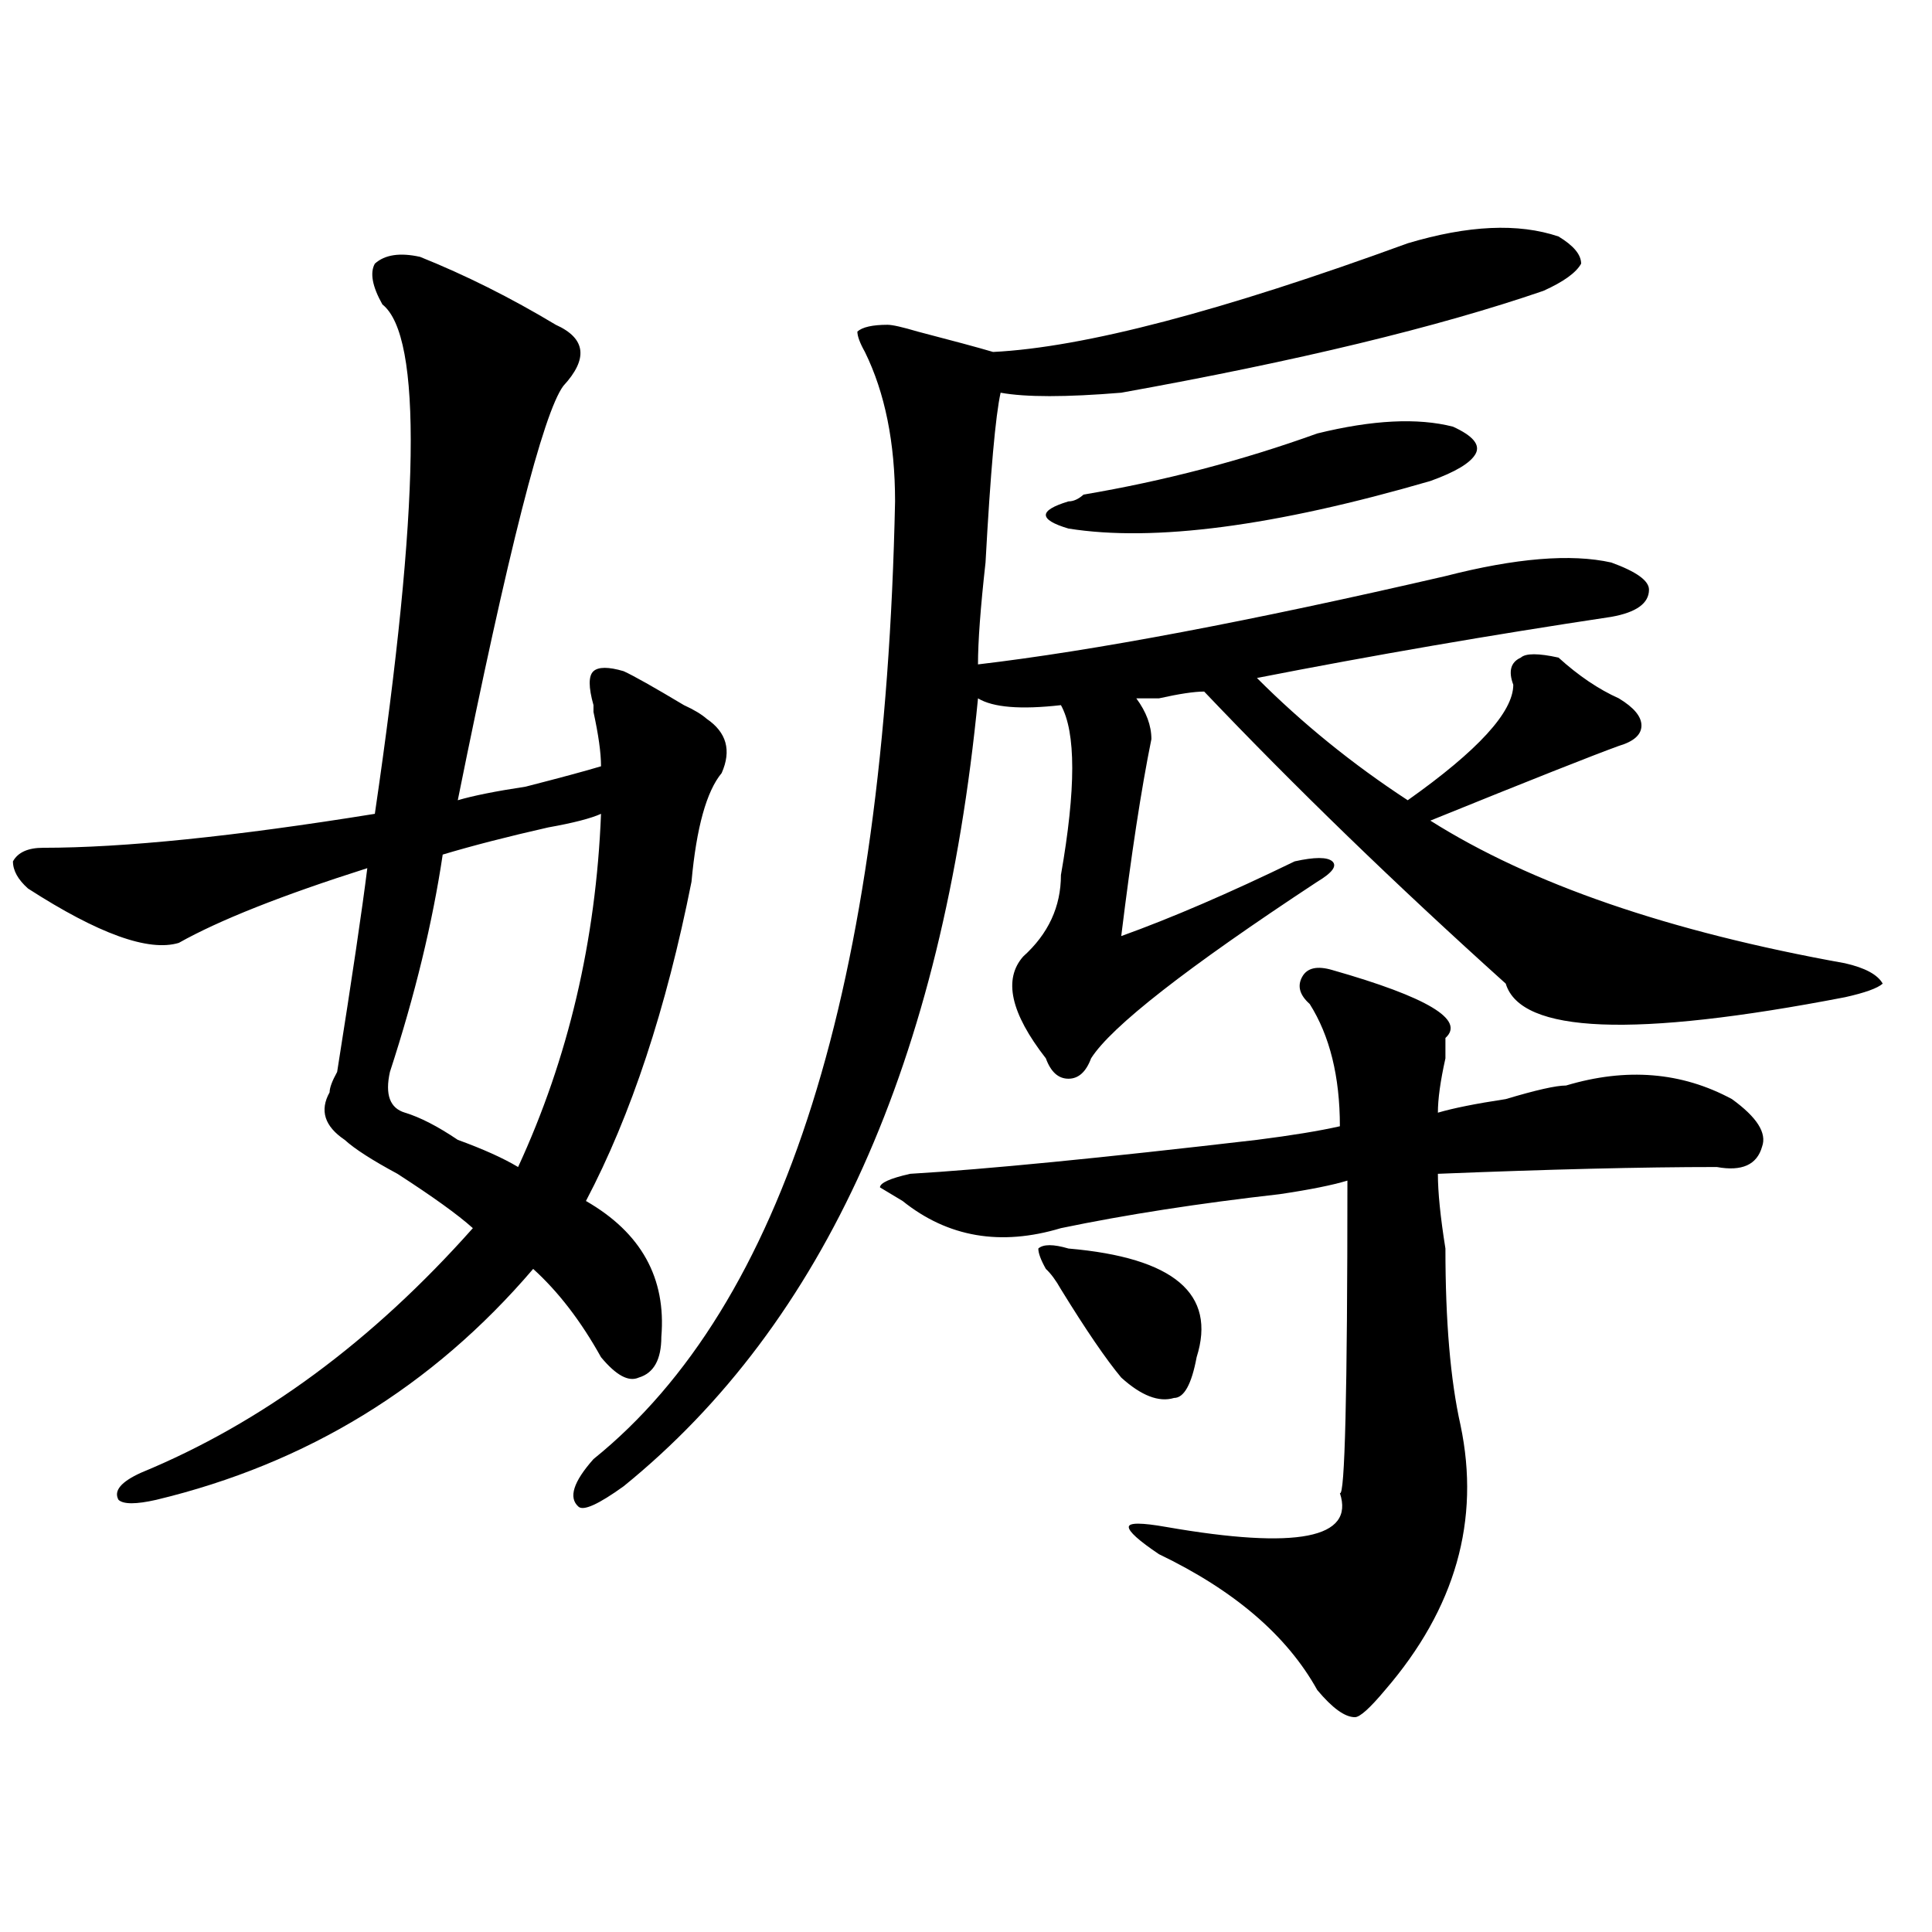 <?xml version="1.0" encoding="utf-8"?>
<!-- Generator: Adobe Illustrator 16.0.0, SVG Export Plug-In . SVG Version: 6.00 Build 0)  -->
<!DOCTYPE svg PUBLIC "-//W3C//DTD SVG 1.1//EN" "http://www.w3.org/Graphics/SVG/1.1/DTD/svg11.dtd">
<svg version="1.1" id="图层_1" xmlns="http://www.w3.org/2000/svg" xmlns:xlink="http://www.w3.org/1999/xlink" x="0px" y="0px"
	 width="1000px" height="1000px" viewBox="0 0 1000 1000" enable-background="new 0 0 1000 1000" xml:space="preserve">
<path d="M217.434,132.953c23.414,9.394,46.828,21.094,70.242,35.156c15.609,7.031,16.89,17.578,3.902,31.641
	c-10.427,14.063-28.657,85.584-54.633,214.453c7.805-2.307,19.512-4.669,35.121-7.031c18.171-4.669,31.219-8.185,39.023-10.547
	c0-7.031-1.341-16.369-3.902-28.125v-3.516c-2.622-9.338-2.622-15.216,0-17.578c2.562-2.307,7.805-2.307,15.609,0
	c5.183,2.362,15.609,8.24,31.219,17.578c5.183,2.362,9.085,4.725,11.707,7.031c10.365,7.031,12.987,16.425,7.805,28.125
	c-7.805,9.394-13.049,28.125-15.609,56.25c-13.049,65.644-31.219,120.74-54.633,165.234c28.597,16.425,41.584,39.881,39.023,70.313
	c0,11.756-3.902,18.787-11.707,21.094c-5.243,2.362-11.707-1.153-19.512-10.547c-10.427-18.731-22.134-33.947-35.121-45.703
	c-52.071,60.975-117.07,100.8-195.117,119.531c-10.427,2.362-16.95,2.362-19.512,0c-2.622-4.669,1.28-9.338,11.707-14.063
	c62.438-25.763,119.632-67.95,171.703-126.563c-7.805-7.031-20.853-16.369-39.023-28.125c-13.048-7.031-22.134-12.854-27.316-17.578
	c-10.427-7.031-13.048-15.216-7.805-24.609c0-2.307,1.28-5.822,3.902-10.547c7.805-49.219,12.987-84.375,15.609-105.469
	c-44.267,14.063-76.767,26.972-97.559,38.672c-15.609,4.725-41.646-4.669-78.047-28.125c-5.243-4.669-7.805-9.338-7.805-14.063
	c2.562-4.669,7.805-7.031,15.609-7.031c41.585,0,98.839-5.822,171.703-17.578c23.414-159.356,24.694-247.247,3.902-263.672
	c-5.243-9.339-6.524-16.37-3.902-21.094C199.202,131.8,207.007,130.646,217.434,132.953z M311.09,421.234
	c-5.243,2.362-14.329,4.725-27.316,7.031c-20.853,4.725-39.023,9.394-54.633,14.063c-5.243,35.156-14.329,72.675-27.316,112.5
	c-2.622,11.756,0,18.787,7.805,21.094c7.805,2.362,16.89,7.031,27.316,14.063c12.987,4.725,23.414,9.394,31.219,14.063
	C294.14,547.797,308.468,486.878,311.09,421.234z M728.641,125.922c31.219-9.339,57.193-10.547,78.047-3.516
	c7.805,4.724,11.707,9.394,11.707,14.063c-2.622,4.724-9.146,9.394-19.512,14.063c-54.633,18.786-127.497,36.364-218.531,52.734
	c-28.658,2.362-49.45,2.362-62.438,0c-2.622,11.755-5.244,41.034-7.805,87.891c-2.622,23.456-3.902,41.034-3.902,52.734
	c59.815-7.031,140.484-22.247,241.945-45.703c36.401-9.338,64.998-11.7,85.852-7.031c12.987,4.725,19.512,9.394,19.512,14.063
	c0,7.031-6.524,11.756-19.512,14.063c-62.438,9.394-123.595,19.94-183.41,31.641c23.414,23.456,49.389,44.55,78.047,63.281
	c36.401-25.763,54.633-45.703,54.633-59.766c-2.622-7.031-1.342-11.7,3.902-14.063c2.561-2.307,9.085-2.307,19.512,0
	c10.365,9.394,20.792,16.425,31.219,21.094c7.805,4.725,11.707,9.394,11.707,14.063c0,4.725-3.902,8.24-11.707,10.547
	c-13.049,4.725-45.548,17.578-97.559,38.672c52.011,32.85,123.533,57.459,214.629,73.828c10.365,2.362,16.89,5.878,19.512,10.547
	c-2.622,2.362-9.146,4.725-19.512,7.031c-109.266,21.094-167.801,18.787-175.605-7.031
	C722.116,457.6,670.105,407.172,623.277,357.953c-5.244,0-13.049,1.209-23.414,3.516c-5.244,0-9.146,0-11.707,0
	c5.183,7.031,7.805,14.063,7.805,21.094c-5.244,25.818-10.427,59.766-15.609,101.953c25.975-9.338,55.913-22.247,89.754-38.672
	c10.365-2.307,16.89-2.307,19.512,0c2.561,2.362,0,5.878-7.805,10.547c-67.682,44.55-106.705,75.037-117.07,91.406
	c-2.622,7.031-6.524,10.547-11.707,10.547c-5.244,0-9.146-3.516-11.707-10.547c-18.231-23.4-22.134-40.979-11.707-52.734
	c12.987-11.7,19.512-25.763,19.512-42.188c7.805-44.494,7.805-73.828,0-87.891c-20.854,2.362-35.121,1.209-42.926-3.516
	c-18.231,187.537-79.389,323.438-183.41,407.813c-13.048,9.394-20.853,12.909-23.414,10.547c-5.243-4.669-2.622-12.854,7.805-24.609
	c98.839-79.65,150.85-244.885,156.094-495.703c0-30.433-5.244-56.25-15.609-77.344c-2.622-4.669-3.902-8.185-3.902-10.547
	c2.561-2.308,7.805-3.516,15.609-3.516c2.561,0,7.805,1.208,15.609,3.516c18.17,4.724,31.219,8.239,39.023,10.547
	C560.84,179.864,632.362,161.078,728.641,125.922z M689.617,502.094c49.389,14.063,68.9,25.818,58.535,35.156
	c0,2.362,0,5.878,0,10.547c-2.622,11.756-3.902,21.094-3.902,28.125c7.805-2.307,19.512-4.669,35.121-7.031
	c15.609-4.669,25.975-7.031,31.219-7.031c31.219-9.338,59.815-7.031,85.852,7.031c12.987,9.394,18.17,17.578,15.609,24.609
	c-2.622,9.394-10.427,12.909-23.414,10.547c-39.023,0-87.193,1.209-144.387,3.516c0,9.394,1.28,22.303,3.902,38.672
	c0,37.519,2.561,68.006,7.805,91.406c10.365,49.219-2.622,94.922-39.023,137.109c-7.805,9.338-13.049,14.063-15.609,14.063
	c-5.244,0-11.707-4.725-19.512-14.063c-15.609-28.125-42.926-51.581-81.949-70.313c-10.427-7.031-15.609-11.7-15.609-14.063
	c0-2.307,6.463-2.307,19.512,0c67.62,11.756,97.559,5.878,89.754-17.578c2.561,2.362,3.902-51.525,3.902-161.719
	c-7.805,2.362-19.512,4.725-35.121,7.031c-41.646,4.725-79.389,10.547-113.168,17.578c-31.219,9.394-58.535,4.725-81.949-14.063
	l-11.707-7.031c0-2.307,5.183-4.669,15.609-7.031c39.023-2.307,98.839-8.185,179.508-17.578c18.17-2.307,32.499-4.669,42.926-7.031
	c0-25.763-5.244-46.856-15.609-63.281c-5.244-4.669-6.524-9.338-3.902-14.063C676.568,500.94,681.813,499.787,689.617,502.094z
	 M553.035,646.234c54.633,4.725,76.705,23.456,66.34,56.25c-2.622,14.063-6.524,21.094-11.707,21.094
	c-7.805,2.362-16.951-1.153-27.316-10.547c-7.805-9.338-18.231-24.609-31.219-45.703c-2.622-4.669-5.244-8.185-7.805-10.547
	c-2.622-4.669-3.902-8.185-3.902-10.547C539.986,643.928,545.23,643.928,553.035,646.234z M681.813,224.359
	c28.597-7.031,52.011-8.185,70.242-3.516c10.365,4.724,14.268,9.394,11.707,14.063c-2.622,4.724-10.427,9.394-23.414,14.063
	c-80.669,23.456-143.106,31.641-187.313,24.609c-7.805-2.307-11.707-4.669-11.707-7.031c0-2.308,3.902-4.669,11.707-7.031
	c2.561,0,5.183-1.153,7.805-3.516C602.424,248.969,642.789,238.422,681.813,224.359z"/>
</svg>
